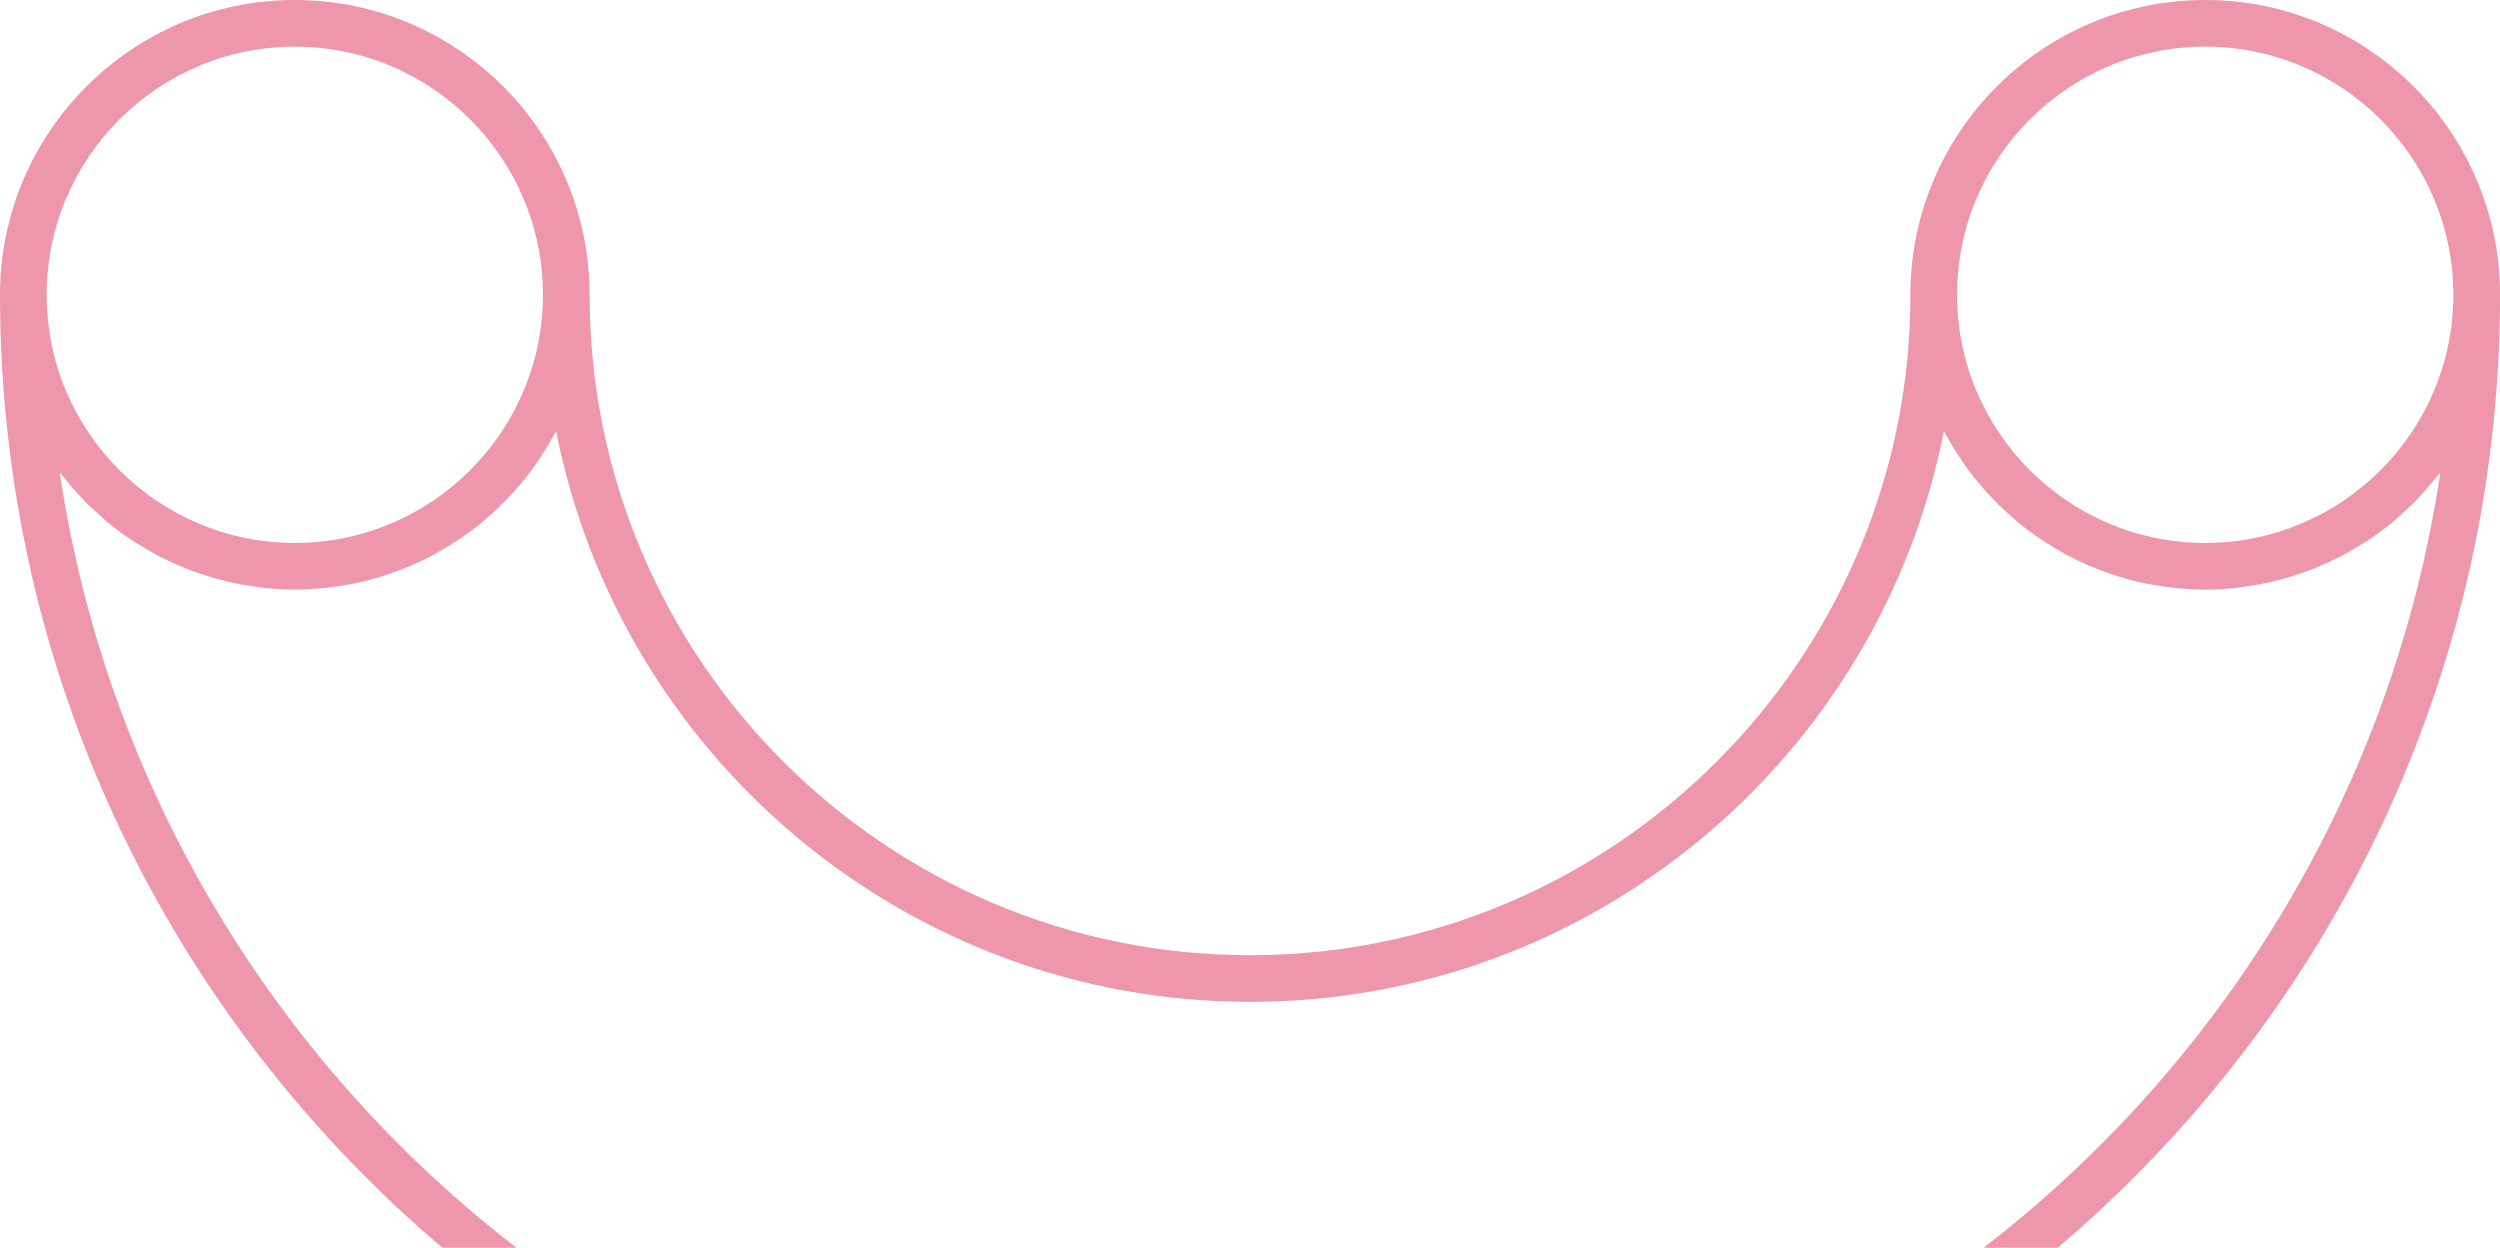 <?xml version="1.0" encoding="utf-8"?>
<!-- Generator: Adobe Illustrator 16.0.0, SVG Export Plug-In . SVG Version: 6.00 Build 0)  -->
<!DOCTYPE svg PUBLIC "-//W3C//DTD SVG 1.1//EN" "http://www.w3.org/Graphics/SVG/1.1/DTD/svg11.dtd">
<svg version="1.1" id="圖層_1" xmlns="http://www.w3.org/2000/svg" xmlns:xlink="http://www.w3.org/1999/xlink" x="0px" y="0px"
	 width="318.998px" height="159.209px" viewBox="0 0 318.998 159.209" enable-background="new 0 0 318.998 159.209"
	 xml:space="preserve">
<g>
	<path fill="#ED96AC" d="M7.625,60.296c0.134,0.175,0.292,0.329,0.428,0.502c0.548,0.697,1.126,1.365,1.72,2.021
		c0.3,0.331,0.589,0.669,0.899,0.989c0.748,0.77,1.535,1.498,2.346,2.201c0.191,0.165,0.366,0.347,0.561,0.509
		c1.025,0.854,2.098,1.652,3.21,2.396c0.26,0.174,0.538,0.32,0.802,0.488c0.861,0.543,1.736,1.064,2.642,1.539
		c0.412,0.216,0.836,0.405,1.257,0.606c0.795,0.379,1.599,0.737,2.423,1.062c0.472,0.186,0.948,0.357,1.429,0.523
		c0.819,0.285,1.651,0.536,2.495,0.765c0.489,0.132,0.976,0.267,1.472,0.379c0.913,0.207,1.843,0.364,2.778,0.503
		c0.44,0.064,0.873,0.151,1.317,0.201c1.387,0.155,2.789,0.252,4.216,0.252c1.156,0,2.296-0.071,3.425-0.174
		c0.307-0.027,0.61-0.063,0.914-0.098c0.946-0.108,1.881-0.25,2.805-0.429c0.188-0.036,0.378-0.062,0.564-0.101
		c1.078-0.226,2.136-0.503,3.178-0.818c0.264-0.081,0.524-0.172,0.787-0.258c0.836-0.273,1.658-0.575,2.467-0.904
		c0.243-0.1,0.488-0.191,0.728-0.295c0.985-0.426,1.952-0.889,2.892-1.395c0.191-0.104,0.375-0.218,0.564-0.324
		c0.771-0.433,1.525-0.892,2.263-1.375c0.247-0.163,0.493-0.324,0.737-0.491c0.875-0.606,1.732-1.235,2.554-1.911
		c0.066-0.056,0.128-0.116,0.194-0.172c0.758-0.633,1.484-1.301,2.189-1.99c0.22-0.214,0.434-0.431,0.646-0.65
		c0.635-0.65,1.248-1.32,1.834-2.016c0.111-0.133,0.232-0.259,0.343-0.393c0.668-0.814,1.294-1.662,1.894-2.531
		c0.168-0.242,0.325-0.491,0.486-0.737c0.464-0.708,0.904-1.431,1.32-2.171c0.13-0.23,0.267-0.456,0.391-0.689
		c0.055-0.101,0.116-0.195,0.17-0.297c8.128,41.455,44.736,72.822,88.535,72.822c43.801,0,80.409-31.367,88.538-72.822
		c0.054,0.104,0.117,0.201,0.172,0.304c0.122,0.226,0.254,0.444,0.379,0.667c0.421,0.747,0.865,1.479,1.334,2.192
		c0.159,0.243,0.314,0.487,0.479,0.726c0.601,0.871,1.228,1.72,1.896,2.535c0.111,0.136,0.232,0.263,0.346,0.396
		c0.584,0.691,1.193,1.36,1.825,2.008c0.217,0.223,0.436,0.443,0.658,0.661c0.696,0.681,1.412,1.338,2.159,1.963
		c0.077,0.063,0.147,0.135,0.225,0.198c0.815,0.671,1.668,1.297,2.539,1.899c0.251,0.174,0.506,0.34,0.761,0.507
		c0.725,0.477,1.467,0.928,2.225,1.354c0.2,0.112,0.395,0.233,0.597,0.342c0.935,0.503,1.894,0.963,2.872,1.387
		c0.25,0.108,0.506,0.204,0.758,0.307c0.799,0.325,1.609,0.622,2.434,0.893c0.27,0.089,0.536,0.182,0.809,0.265
		c1.038,0.314,2.092,0.591,3.166,0.815c0.191,0.041,0.389,0.067,0.581,0.104c0.917,0.177,1.847,0.317,2.786,0.427
		c0.308,0.035,0.613,0.07,0.924,0.099c1.128,0.103,2.267,0.174,3.421,0.174c1.428,0,2.831-0.098,4.218-0.253
		c0.44-0.049,0.868-0.136,1.304-0.2c0.942-0.14,1.878-0.297,2.796-0.506c0.492-0.112,0.973-0.245,1.457-0.375
		c0.85-0.229,1.686-0.482,2.51-0.769c0.478-0.166,0.95-0.336,1.419-0.521c0.827-0.325,1.634-0.686,2.432-1.066
		c0.419-0.2,0.841-0.389,1.251-0.604c0.906-0.476,1.783-0.997,2.645-1.542c0.264-0.166,0.54-0.313,0.8-0.486
		c1.112-0.742,2.183-1.54,3.208-2.393c0.201-0.17,0.385-0.358,0.583-0.531c0.802-0.696,1.58-1.416,2.319-2.177
		c0.317-0.325,0.611-0.67,0.916-1.007c0.588-0.65,1.16-1.312,1.703-2.002c0.138-0.175,0.298-0.331,0.434-0.509
		c-5.965,40.113-27.521,75.189-58.264,98.913h9.449c34.491-29.28,56.439-72.91,56.439-121.592C318.998,16.875,302.122,0,281.38,0
		s-37.614,16.875-37.614,37.617c0,46.465-37.804,84.266-84.268,84.266c-46.465,0-84.266-37.801-84.266-84.266
		C75.232,16.875,58.359,0,37.618,0C16.876,0,0,16.875,0,37.617c0,48.682,21.947,92.312,56.438,121.592h9.451
		C35.146,135.485,13.59,100.409,7.625,60.296z M281.38,5.953c17.46,0,31.664,14.204,31.664,31.664
		c0,17.457-14.204,31.661-31.664,31.664c-17.457-0.003-31.661-14.207-31.661-31.664C249.719,20.157,263.923,5.953,281.38,5.953z
		 M37.618,5.953c17.457,0,31.661,14.204,31.661,31.664c0,17.457-14.204,31.661-31.661,31.661c-17.46,0-31.664-14.204-31.664-31.661
		C5.954,20.157,20.158,5.953,37.618,5.953z"/>
</g>
</svg>
